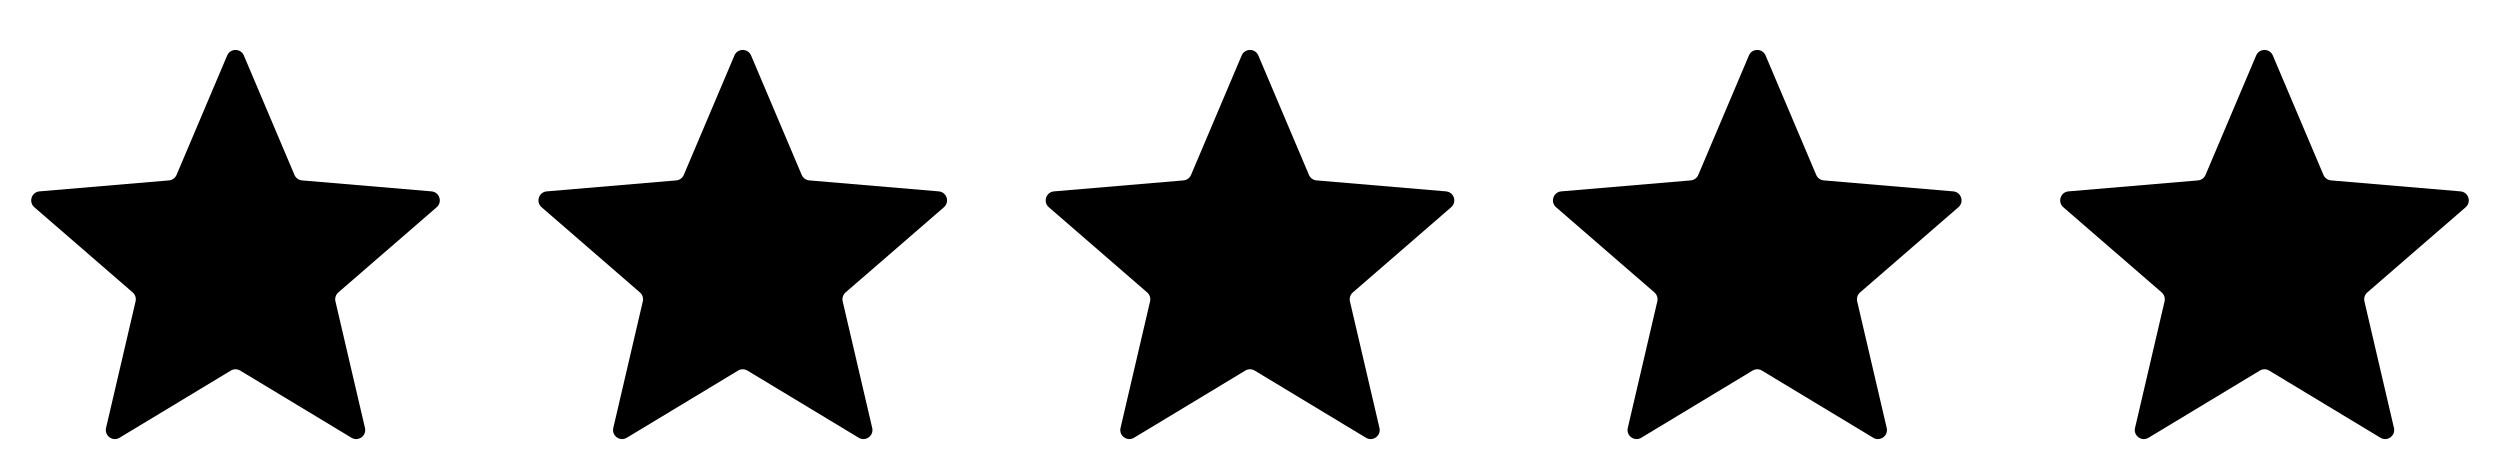 <svg xmlns="http://www.w3.org/2000/svg" fill="none" viewBox="0 0 69 13" height="13" width="69">
<g clip-path="url(#clip0_10806_903)">
<path fill="black" d="M6.371 10.228C6.45 10.18 6.55 10.18 6.629 10.228L9.701 12.082C9.89 12.196 10.124 12.027 10.073 11.811L9.258 8.317C9.237 8.227 9.268 8.132 9.338 8.071L12.052 5.72C12.219 5.575 12.13 5.301 11.91 5.282L8.336 4.979C8.244 4.971 8.163 4.913 8.127 4.827L6.73 1.531C6.644 1.328 6.356 1.328 6.27 1.531L4.873 4.827C4.837 4.913 4.756 4.971 4.664 4.979L1.09 5.282C0.87 5.301 0.781 5.575 0.948 5.72L3.662 8.071C3.732 8.132 3.763 8.227 3.742 8.317L2.927 11.811C2.876 12.027 3.11 12.196 3.299 12.082L6.371 10.228Z"></path>
</g>
<g clip-path="url(#clip1_10806_903)">
<path fill="black" d="M20.371 10.228C20.45 10.18 20.55 10.18 20.629 10.228L23.701 12.082C23.89 12.196 24.124 12.027 24.073 11.811L23.258 8.317C23.237 8.227 23.268 8.132 23.338 8.071L26.052 5.72C26.219 5.575 26.13 5.301 25.91 5.282L22.336 4.979C22.244 4.971 22.163 4.913 22.127 4.827L20.73 1.531C20.644 1.328 20.356 1.328 20.27 1.531L18.873 4.827C18.837 4.913 18.756 4.971 18.664 4.979L15.09 5.282C14.87 5.301 14.781 5.575 14.948 5.72L17.662 8.071C17.732 8.132 17.763 8.227 17.742 8.317L16.927 11.811C16.876 12.027 17.11 12.196 17.299 12.082L20.371 10.228Z"></path>
</g>
<g clip-path="url(#clip2_10806_903)">
<path fill="black" d="M34.371 10.228C34.45 10.18 34.55 10.18 34.629 10.228L37.701 12.082C37.89 12.196 38.124 12.027 38.073 11.811L37.258 8.317C37.237 8.227 37.268 8.132 37.338 8.071L40.052 5.72C40.219 5.575 40.13 5.301 39.91 5.282L36.336 4.979C36.244 4.971 36.163 4.913 36.127 4.827L34.73 1.531C34.644 1.328 34.356 1.328 34.27 1.531L32.873 4.827C32.837 4.913 32.756 4.971 32.664 4.979L29.09 5.282C28.87 5.301 28.781 5.575 28.948 5.72L31.662 8.071C31.732 8.132 31.763 8.227 31.742 8.317L30.927 11.811C30.876 12.027 31.11 12.196 31.299 12.082L34.371 10.228Z"></path>
</g>
<g clip-path="url(#clip3_10806_903)">
<path fill="black" d="M48.371 10.228C48.45 10.18 48.55 10.18 48.629 10.228L51.701 12.082C51.89 12.196 52.124 12.027 52.073 11.811L51.258 8.317C51.237 8.227 51.268 8.132 51.338 8.071L54.052 5.72C54.219 5.575 54.13 5.301 53.91 5.282L50.336 4.979C50.244 4.971 50.163 4.913 50.127 4.827L48.73 1.531C48.644 1.328 48.356 1.328 48.27 1.531L46.873 4.827C46.837 4.913 46.756 4.971 46.664 4.979L43.09 5.282C42.87 5.301 42.781 5.575 42.948 5.72L45.662 8.071C45.732 8.132 45.763 8.227 45.742 8.317L44.927 11.811C44.876 12.027 45.11 12.196 45.299 12.082L48.371 10.228Z"></path>
</g>
<g clip-path="url(#clip4_10806_903)">
<path fill="black" d="M62.371 10.228C62.45 10.18 62.55 10.18 62.629 10.228L65.701 12.082C65.89 12.196 66.124 12.027 66.073 11.811L65.258 8.317C65.237 8.227 65.268 8.132 65.338 8.071L68.052 5.72C68.219 5.575 68.13 5.301 67.91 5.282L64.336 4.979C64.244 4.971 64.163 4.913 64.127 4.827L62.73 1.531C62.644 1.328 62.356 1.328 62.27 1.531L60.873 4.827C60.837 4.913 60.756 4.971 60.664 4.979L57.09 5.282C56.87 5.301 56.781 5.575 56.948 5.72L59.662 8.071C59.732 8.132 59.763 8.227 59.742 8.317L58.927 11.811C58.876 12.027 59.11 12.196 59.299 12.082L62.371 10.228Z"></path>
</g>
<defs>
<clipPath id="clip0_10806_903">
<rect transform="translate(0.5 0.988)" fill="white" height="12" width="12"></rect>
</clipPath>
<clipPath id="clip1_10806_903">
<rect transform="translate(14.5 0.988)" fill="white" height="12" width="12"></rect>
</clipPath>
<clipPath id="clip2_10806_903">
<rect transform="translate(28.5 0.988)" fill="white" height="12" width="12"></rect>
</clipPath>
<clipPath id="clip3_10806_903">
<rect transform="translate(42.5 0.988)" fill="white" height="12" width="12"></rect>
</clipPath>
<clipPath id="clip4_10806_903">
<rect transform="translate(56.5 0.988)" fill="white" height="12" width="12"></rect>
</clipPath>
</defs>
</svg>
